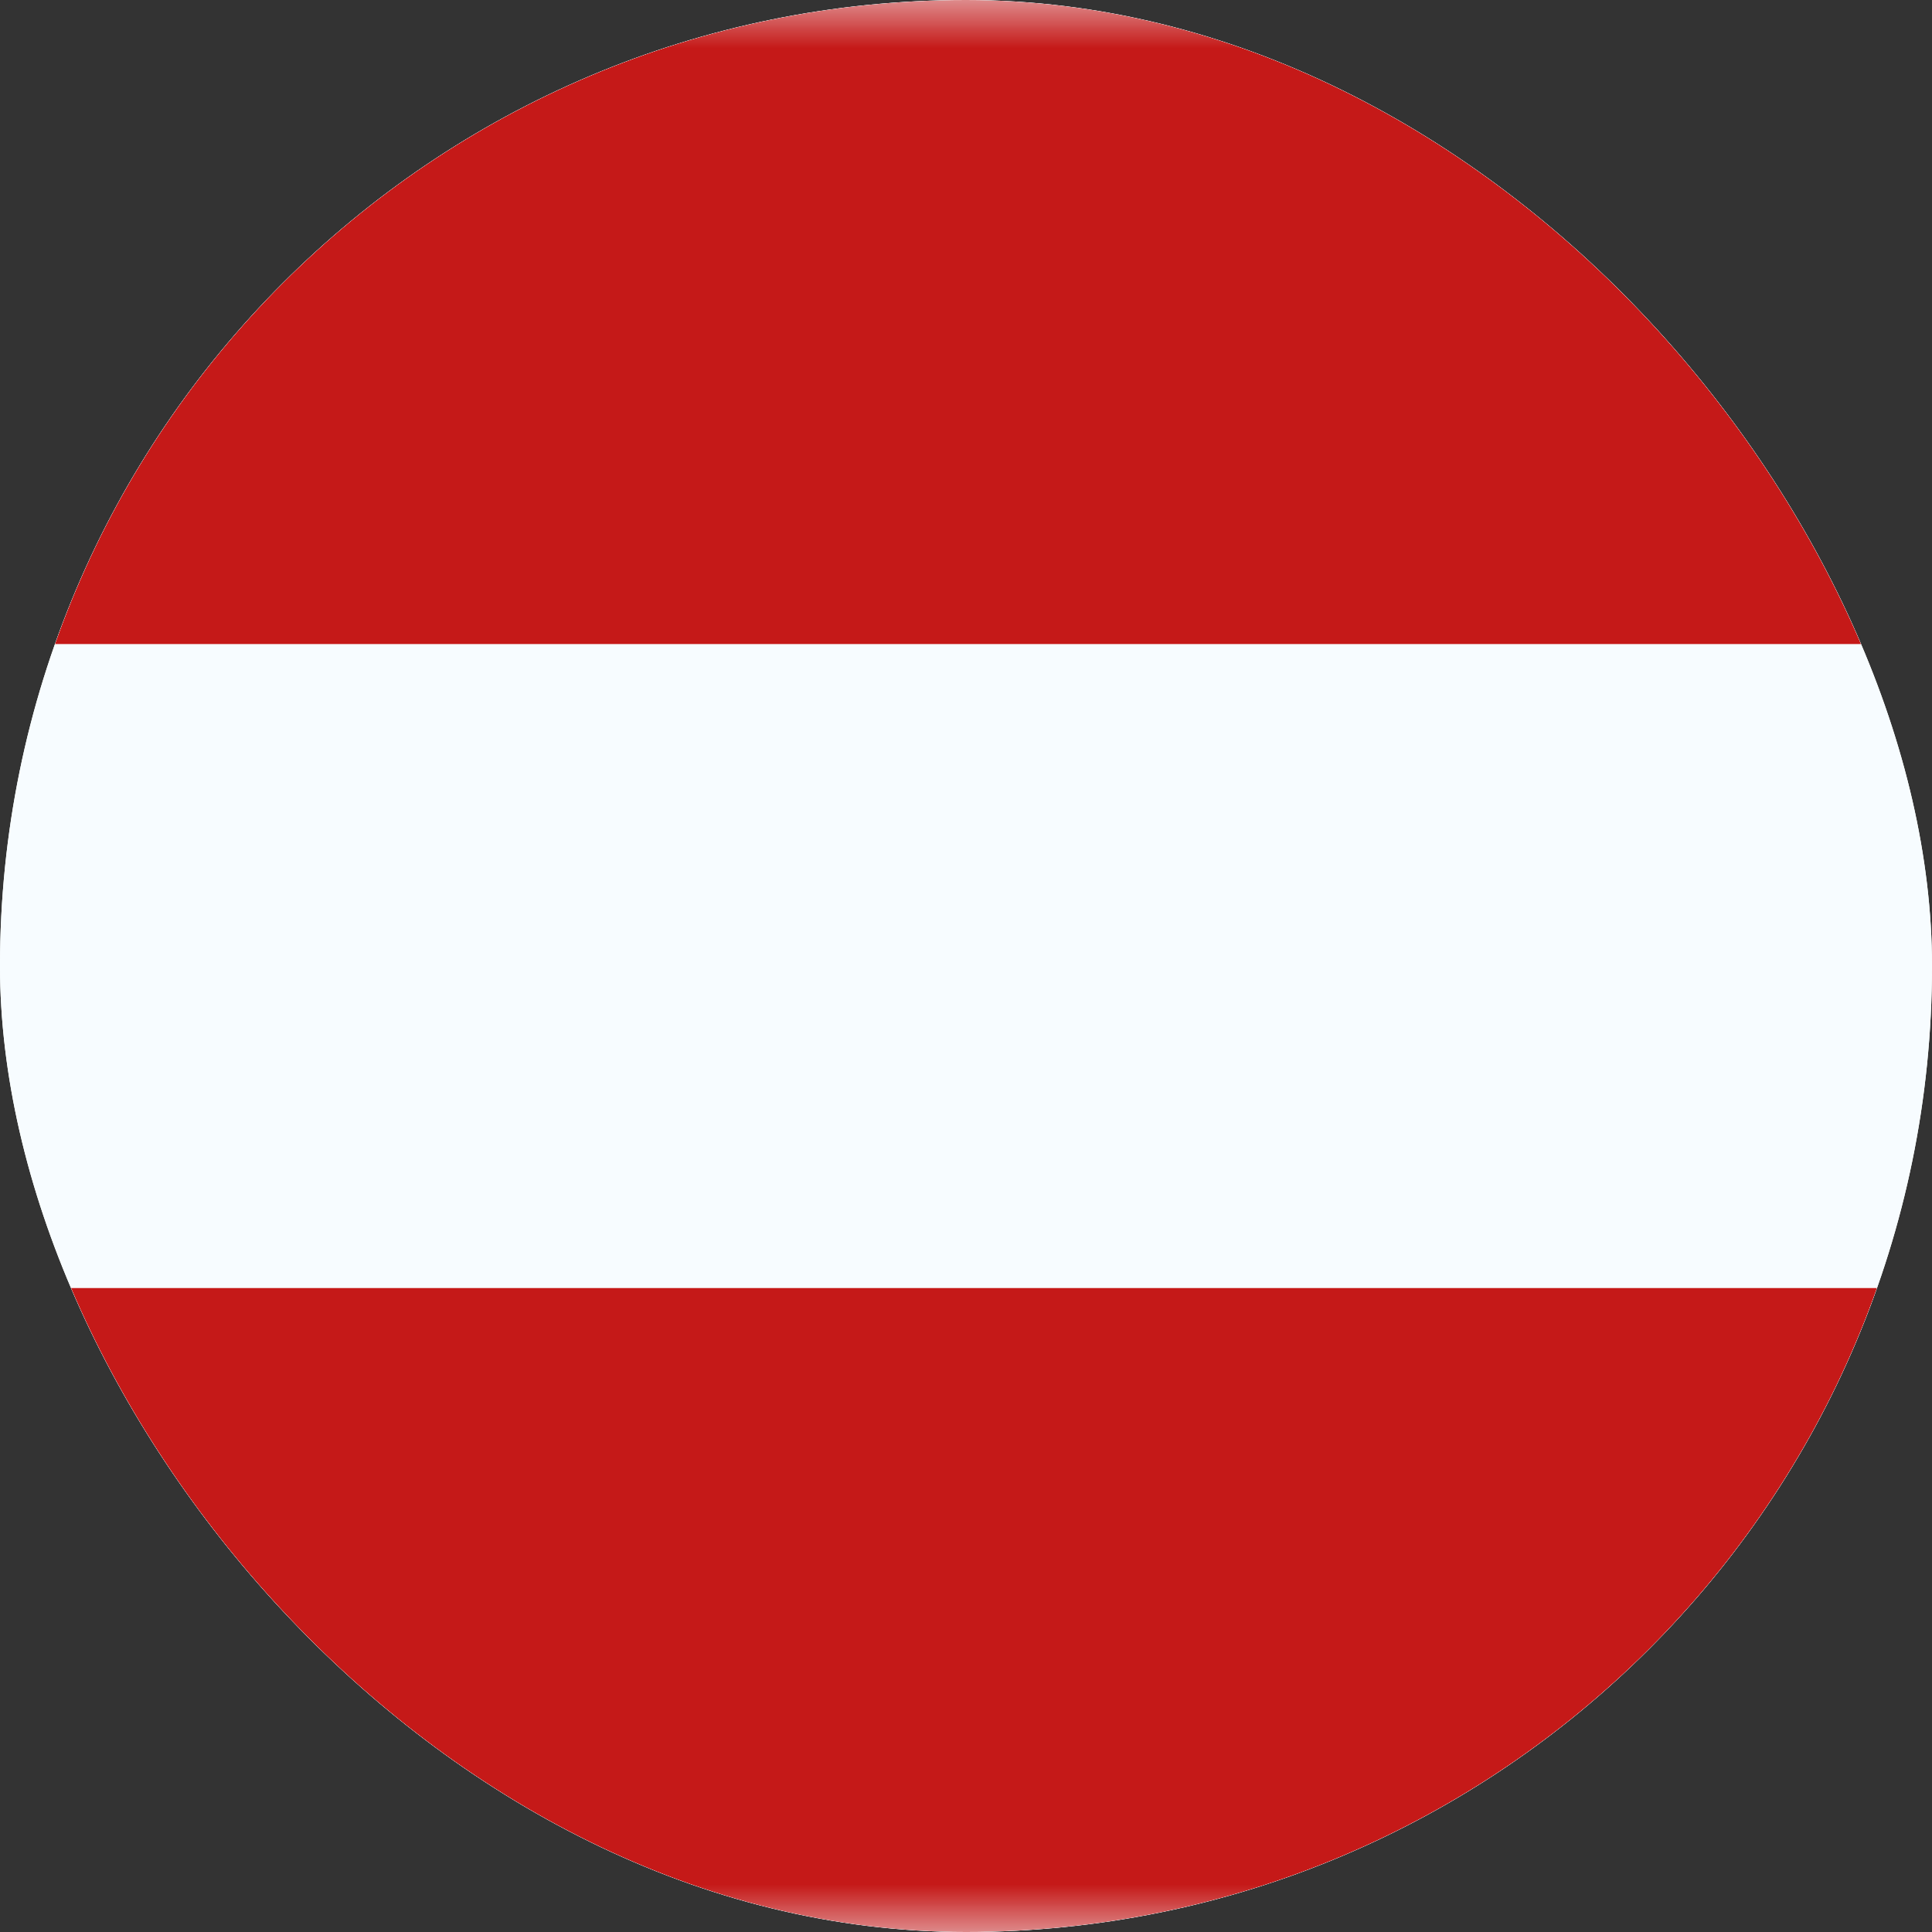 <svg width="20" height="20" viewBox="0 0 20 20" fill="none" xmlns="http://www.w3.org/2000/svg">
    <rect x="0" y="0" width="20" height="20" fill="#333333" stroke="none"/>
    <g clip-path="url(#clip0_1686_14118)">
        <rect width="20" height="20" rx="10" fill="white"/>
        <path fill-rule="evenodd" clip-rule="evenodd" d="M0 0V20H20V0H0Z" fill="#F7FCFF"/>
        <mask id="mask0_1686_14118" style="mask-type:luminance" maskUnits="userSpaceOnUse" x="0" y="0" width="20" height="20">
            <path fill-rule="evenodd" clip-rule="evenodd" d="M0 0V20H20V0H0Z" fill="white"/>
        </mask>
        <g mask="url(#mask0_1686_14118)">
            <path fill-rule="evenodd" clip-rule="evenodd" d="M0 0V6.667H20V0H0Z" fill="#C51918"/>
            <path fill-rule="evenodd" clip-rule="evenodd" d="M0 13.334V20.001H20V13.334H0Z" fill="#C51918"/>
        </g>
    </g>
    <defs>
        <clipPath id="clip0_1686_14118">
            <rect width="20" height="20" rx="10" fill="white"/>
        </clipPath>
    </defs>
</svg>
